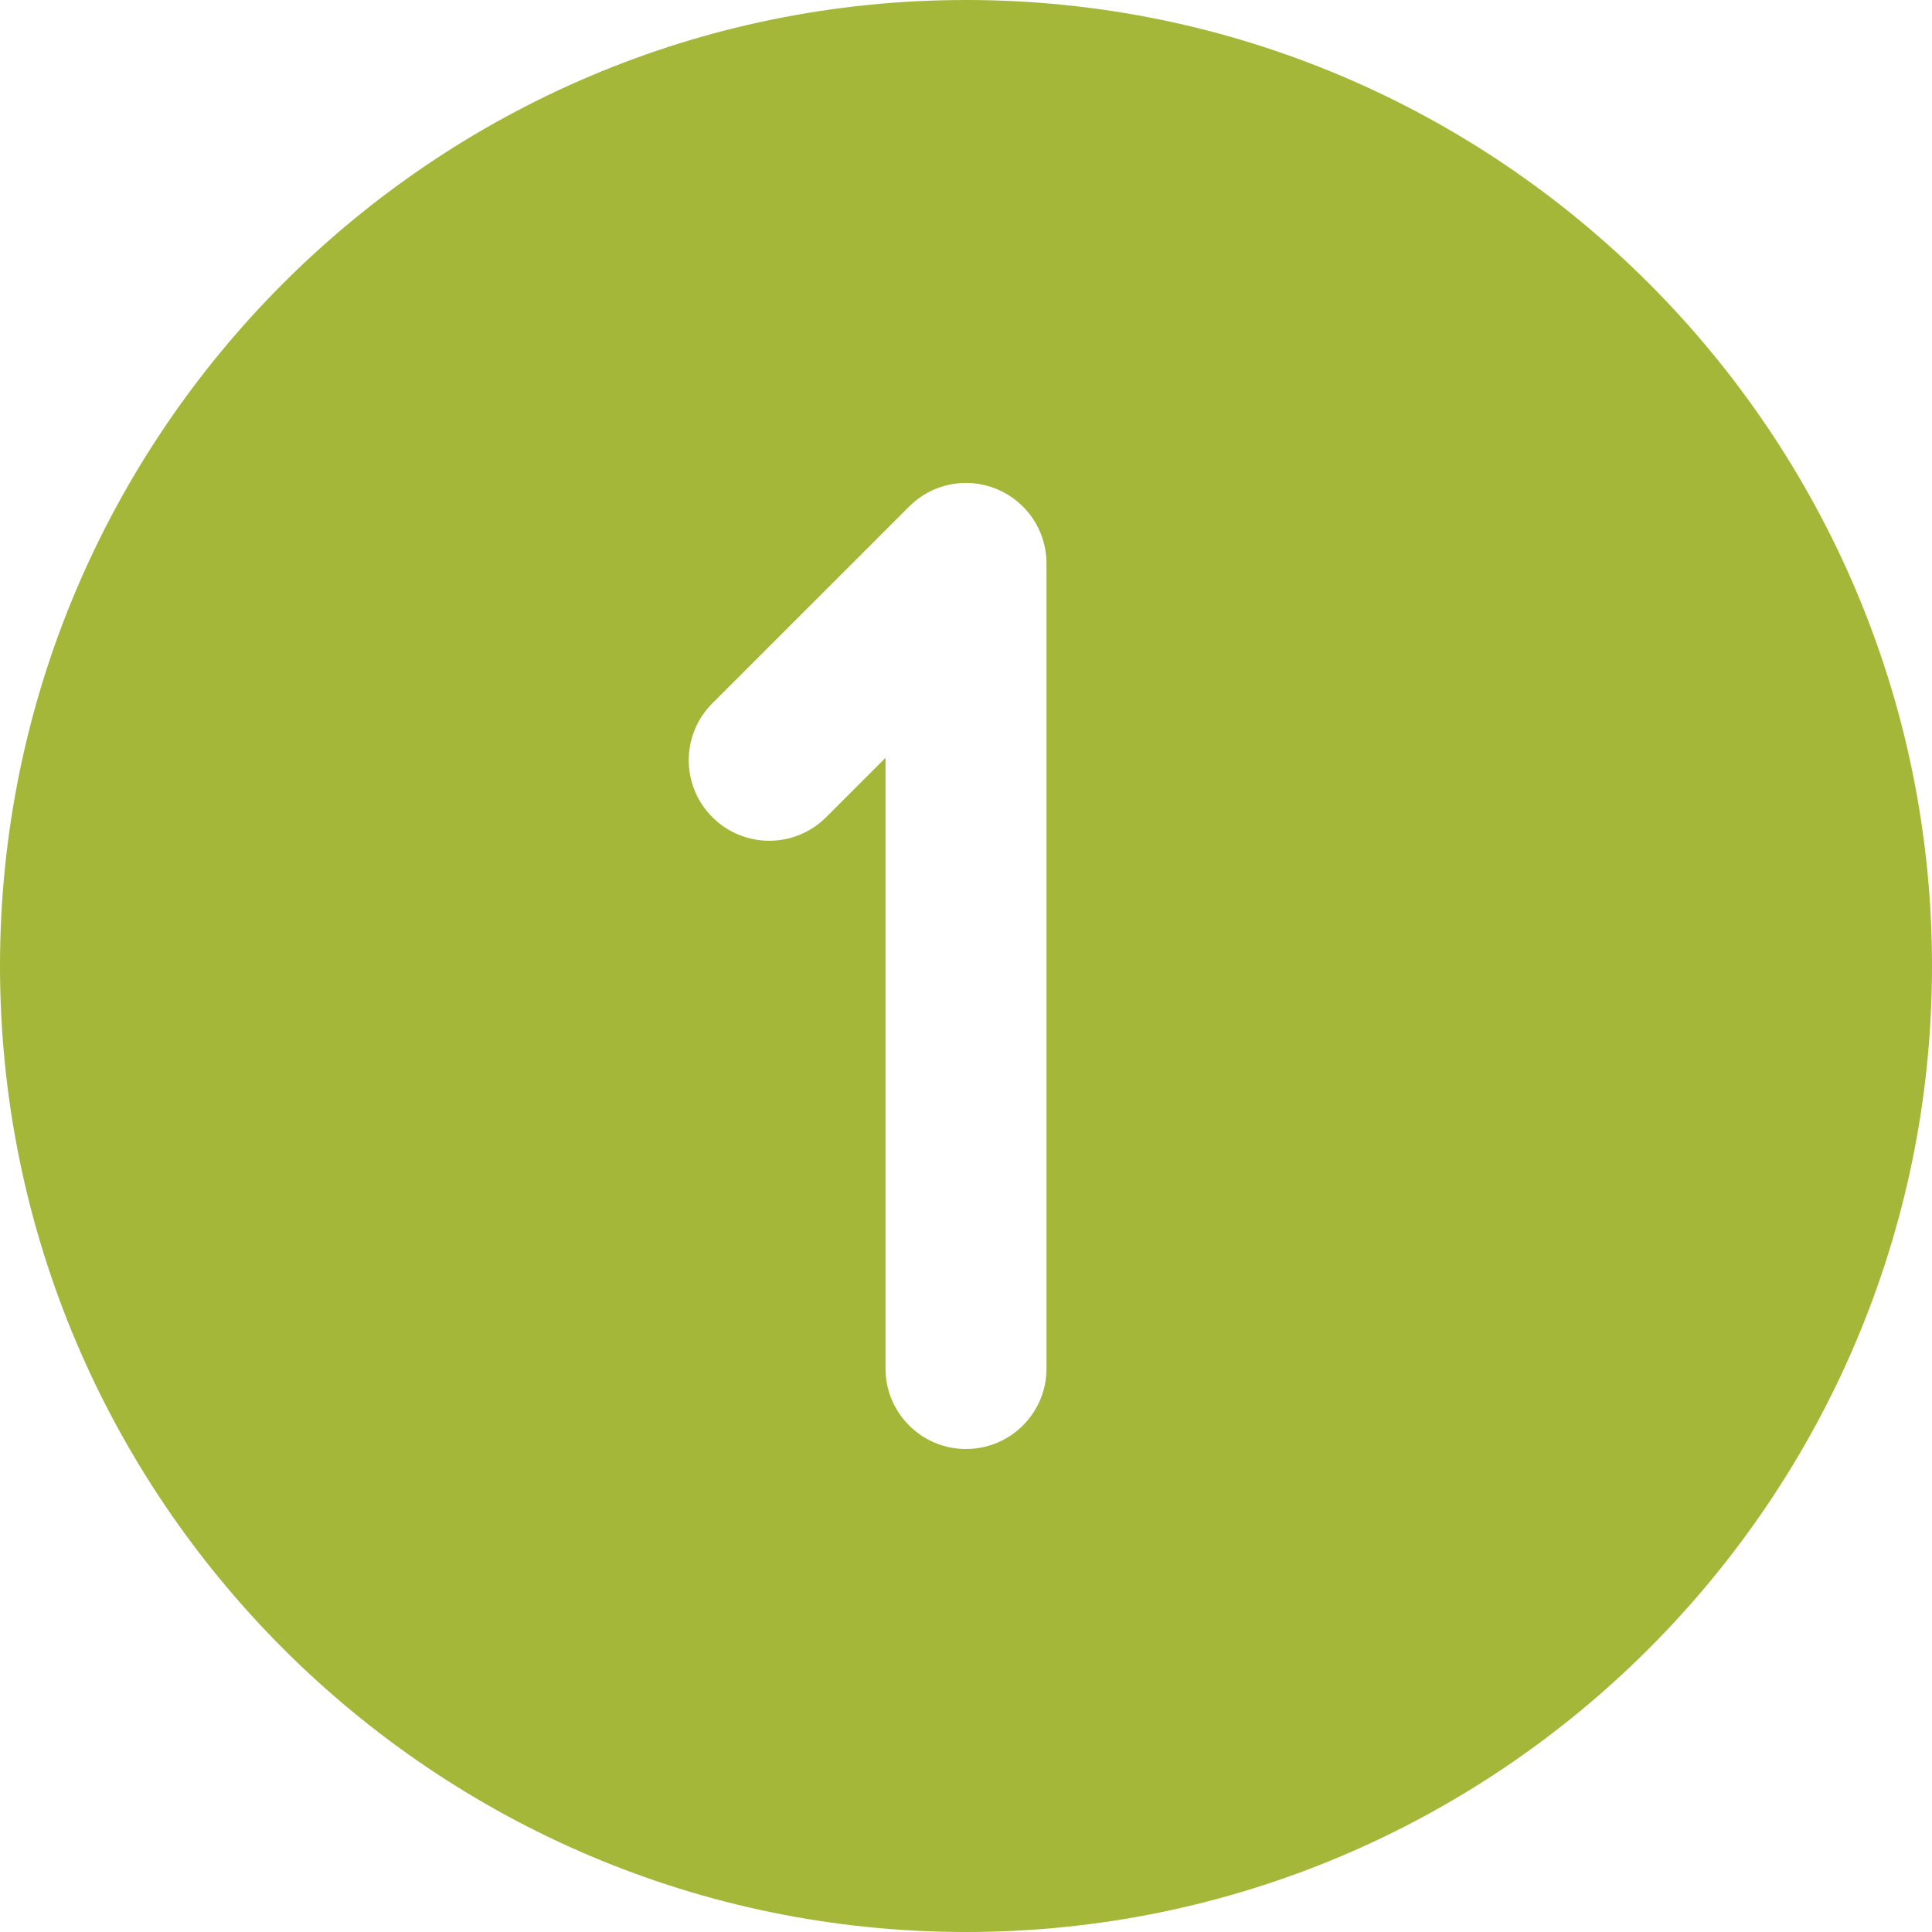 <svg width="256" height="256" viewBox="0 0 256 256" fill="none" xmlns="http://www.w3.org/2000/svg">
<g clip-path="url(#clip0_8_101)">
<path d="M128 0C57.419 0 0 57.419 0 128C0 198.581 57.419 256 128 256C198.581 256 256 198.581 256 128C256 57.419 198.581 0 128 0ZM138.667 181.333C138.667 187.232 133.888 192 128 192C122.112 192 117.333 187.232 117.333 181.333V100.416L109.472 108.277C105.301 112.448 98.56 112.448 94.389 108.277C90.219 104.107 90.219 97.365 94.389 93.195L120.459 67.125C123.499 64.075 128.075 63.136 132.085 64.811C136.075 66.453 138.667 70.357 138.667 74.667V181.333Z" fill="#A5B739"/>
</g>
<defs>
<clipPath id="clip0_8_101">
<rect width="256" height="256" fill="white"/>
</clipPath>
</defs>
</svg>
